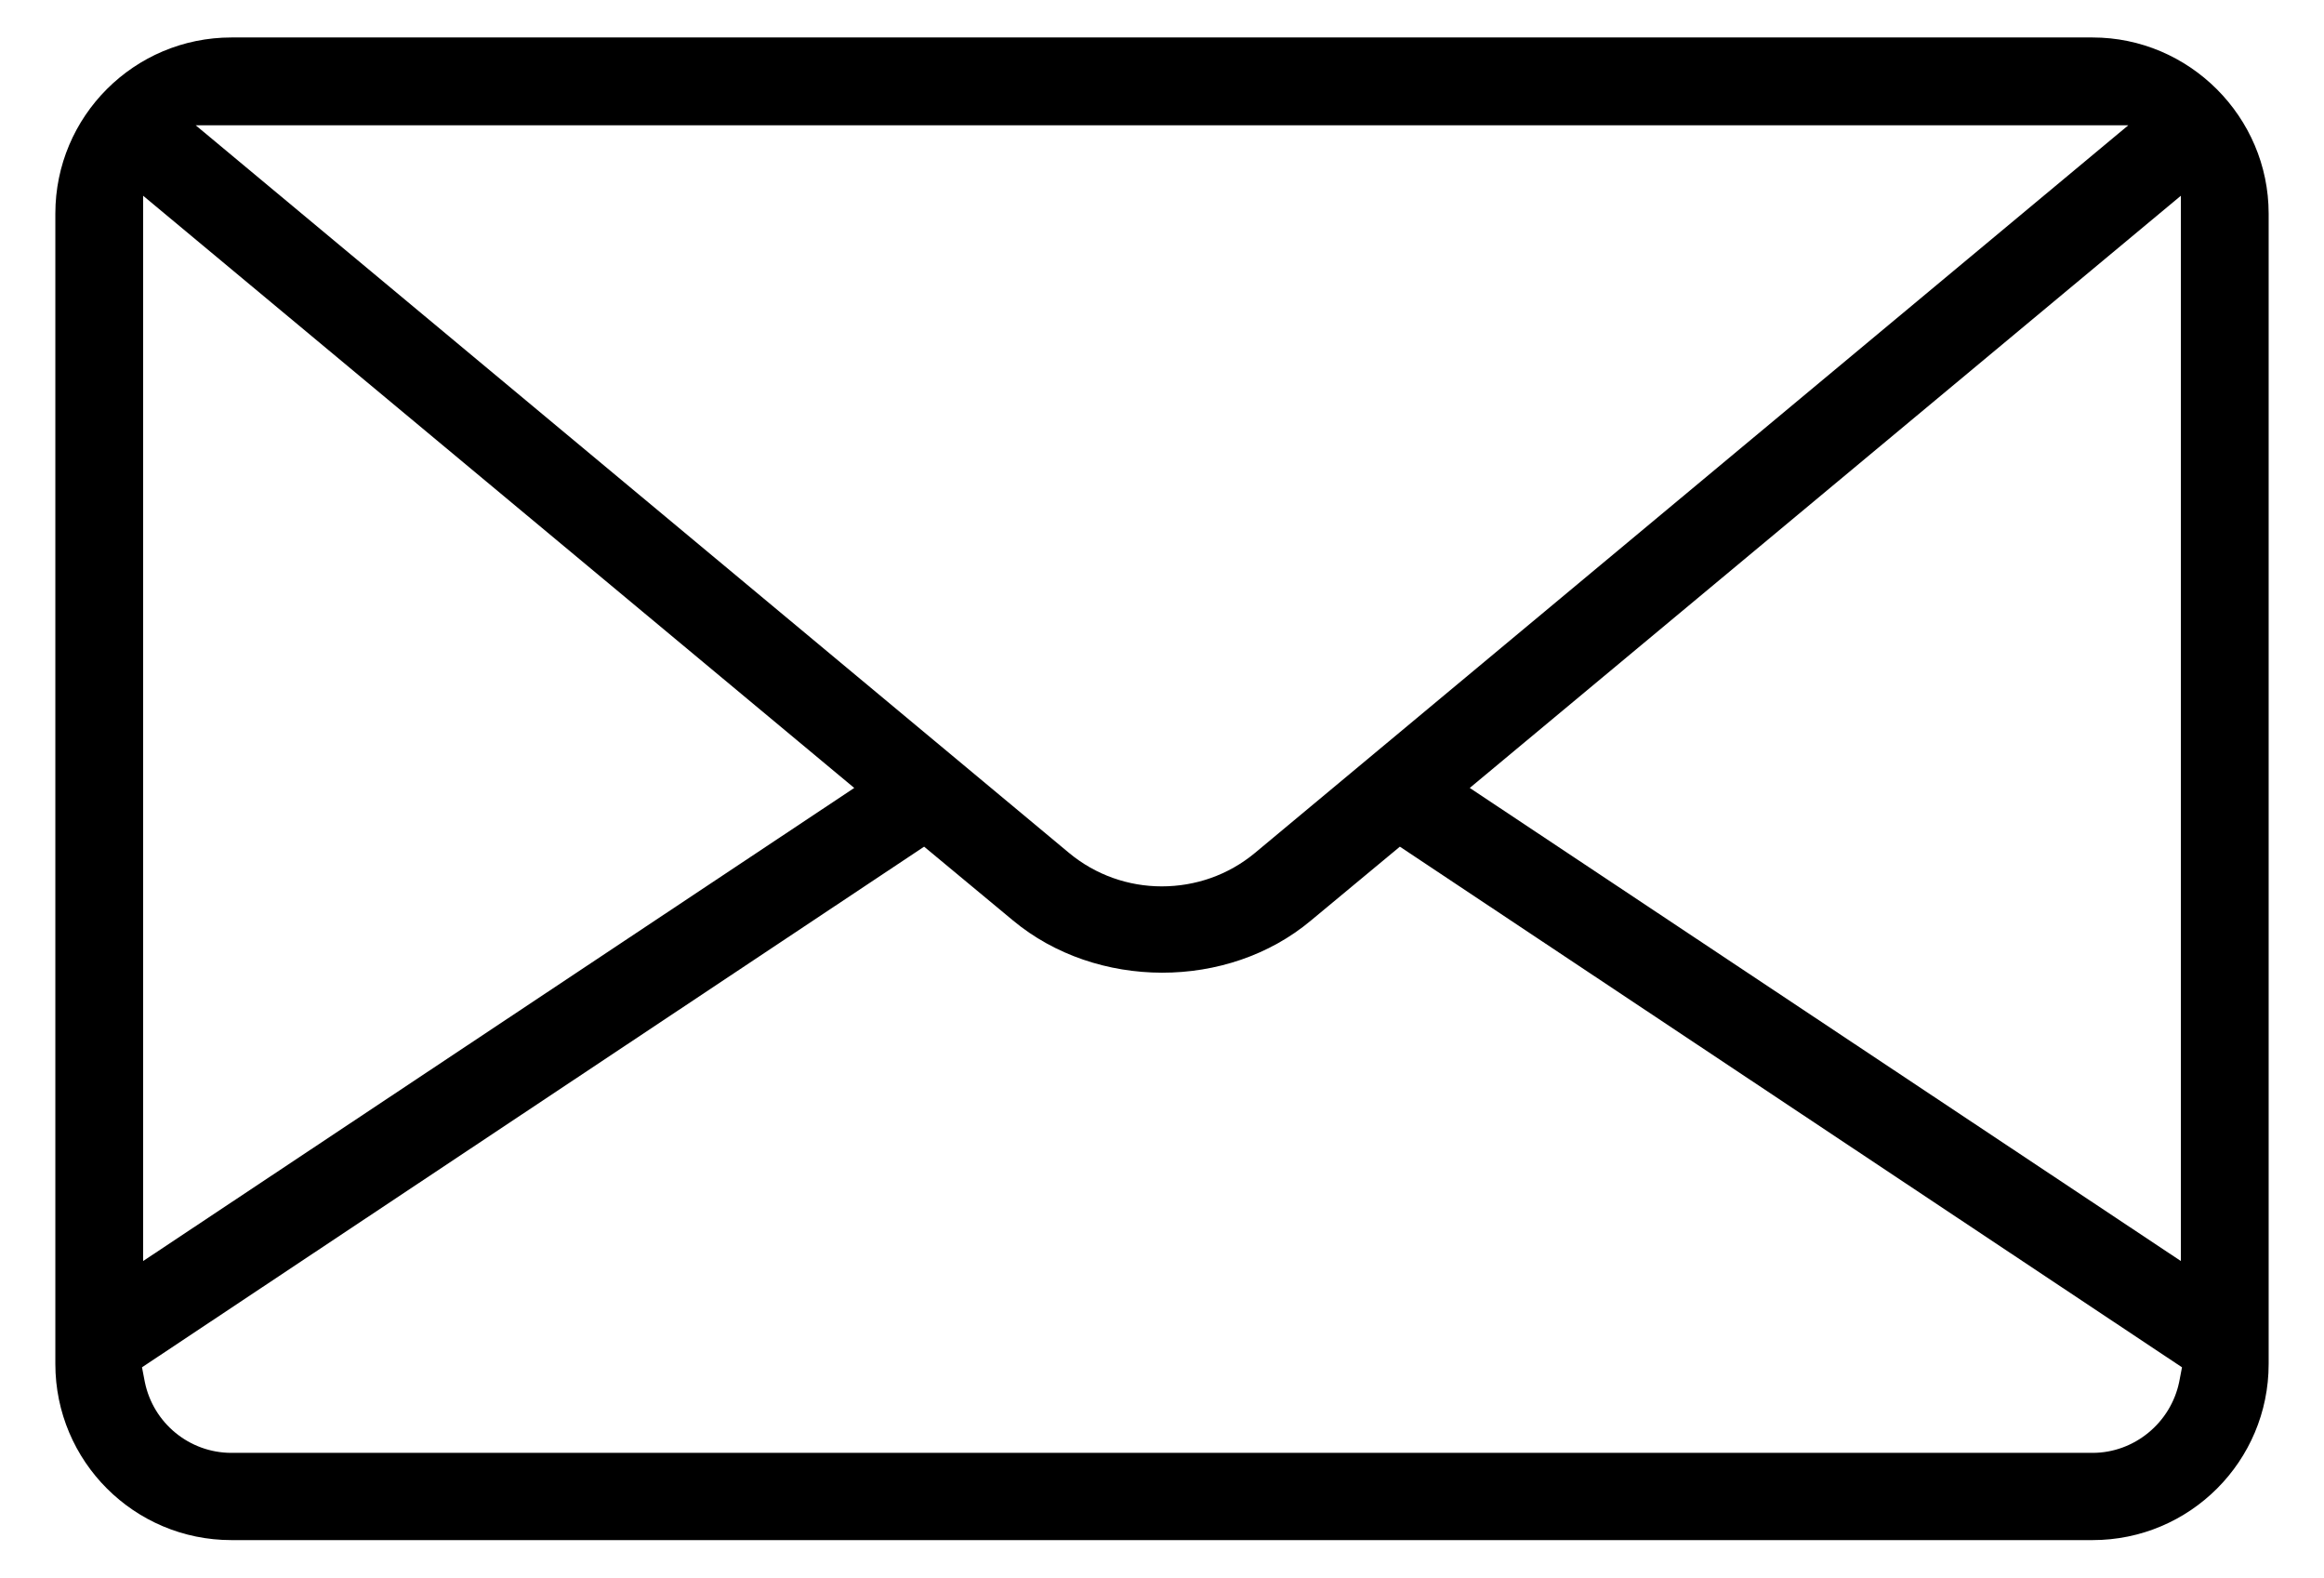 <?xml version="1.0" encoding="UTF-8"?> <!-- Generator: Adobe Illustrator 23.0.3, SVG Export Plug-In . SVG Version: 6.00 Build 0) --> <svg xmlns="http://www.w3.org/2000/svg" xmlns:xlink="http://www.w3.org/1999/xlink" id="Layer_1" x="0px" y="0px" viewBox="0 0 41.57 28.22" style="enable-background:new 0 0 41.57 28.22;" xml:space="preserve"> <path d="M37.43,0.67H4.14c-1.74,0-3.15,1.41-3.15,3.15v20.57c0,1.74,1.41,3.15,3.15,3.15h33.29c1.74,0,3.15-1.41,3.15-3.15V3.82 C40.58,2.09,39.16,0.67,37.43,0.67z M38.07,2.24L22.45,15.25c-0.48,0.4-1.07,0.6-1.67,0.6c-0.59,0-1.18-0.2-1.66-0.6L3.5,2.24H38.07 z M39.01,3.5v19.05l-12.72-8.46L39.01,3.5z M2.56,3.5l12.72,10.59L2.56,22.55V3.5z M38.98,24.71c-0.15,0.73-0.8,1.27-1.55,1.27H4.14 c-0.75,0-1.4-0.53-1.55-1.27l-0.05-0.26l13.99-9.31l1.59,1.32c1.49,1.24,3.84,1.25,5.33,0l1.59-1.32l13.99,9.31L38.98,24.71z"></path> </svg> 